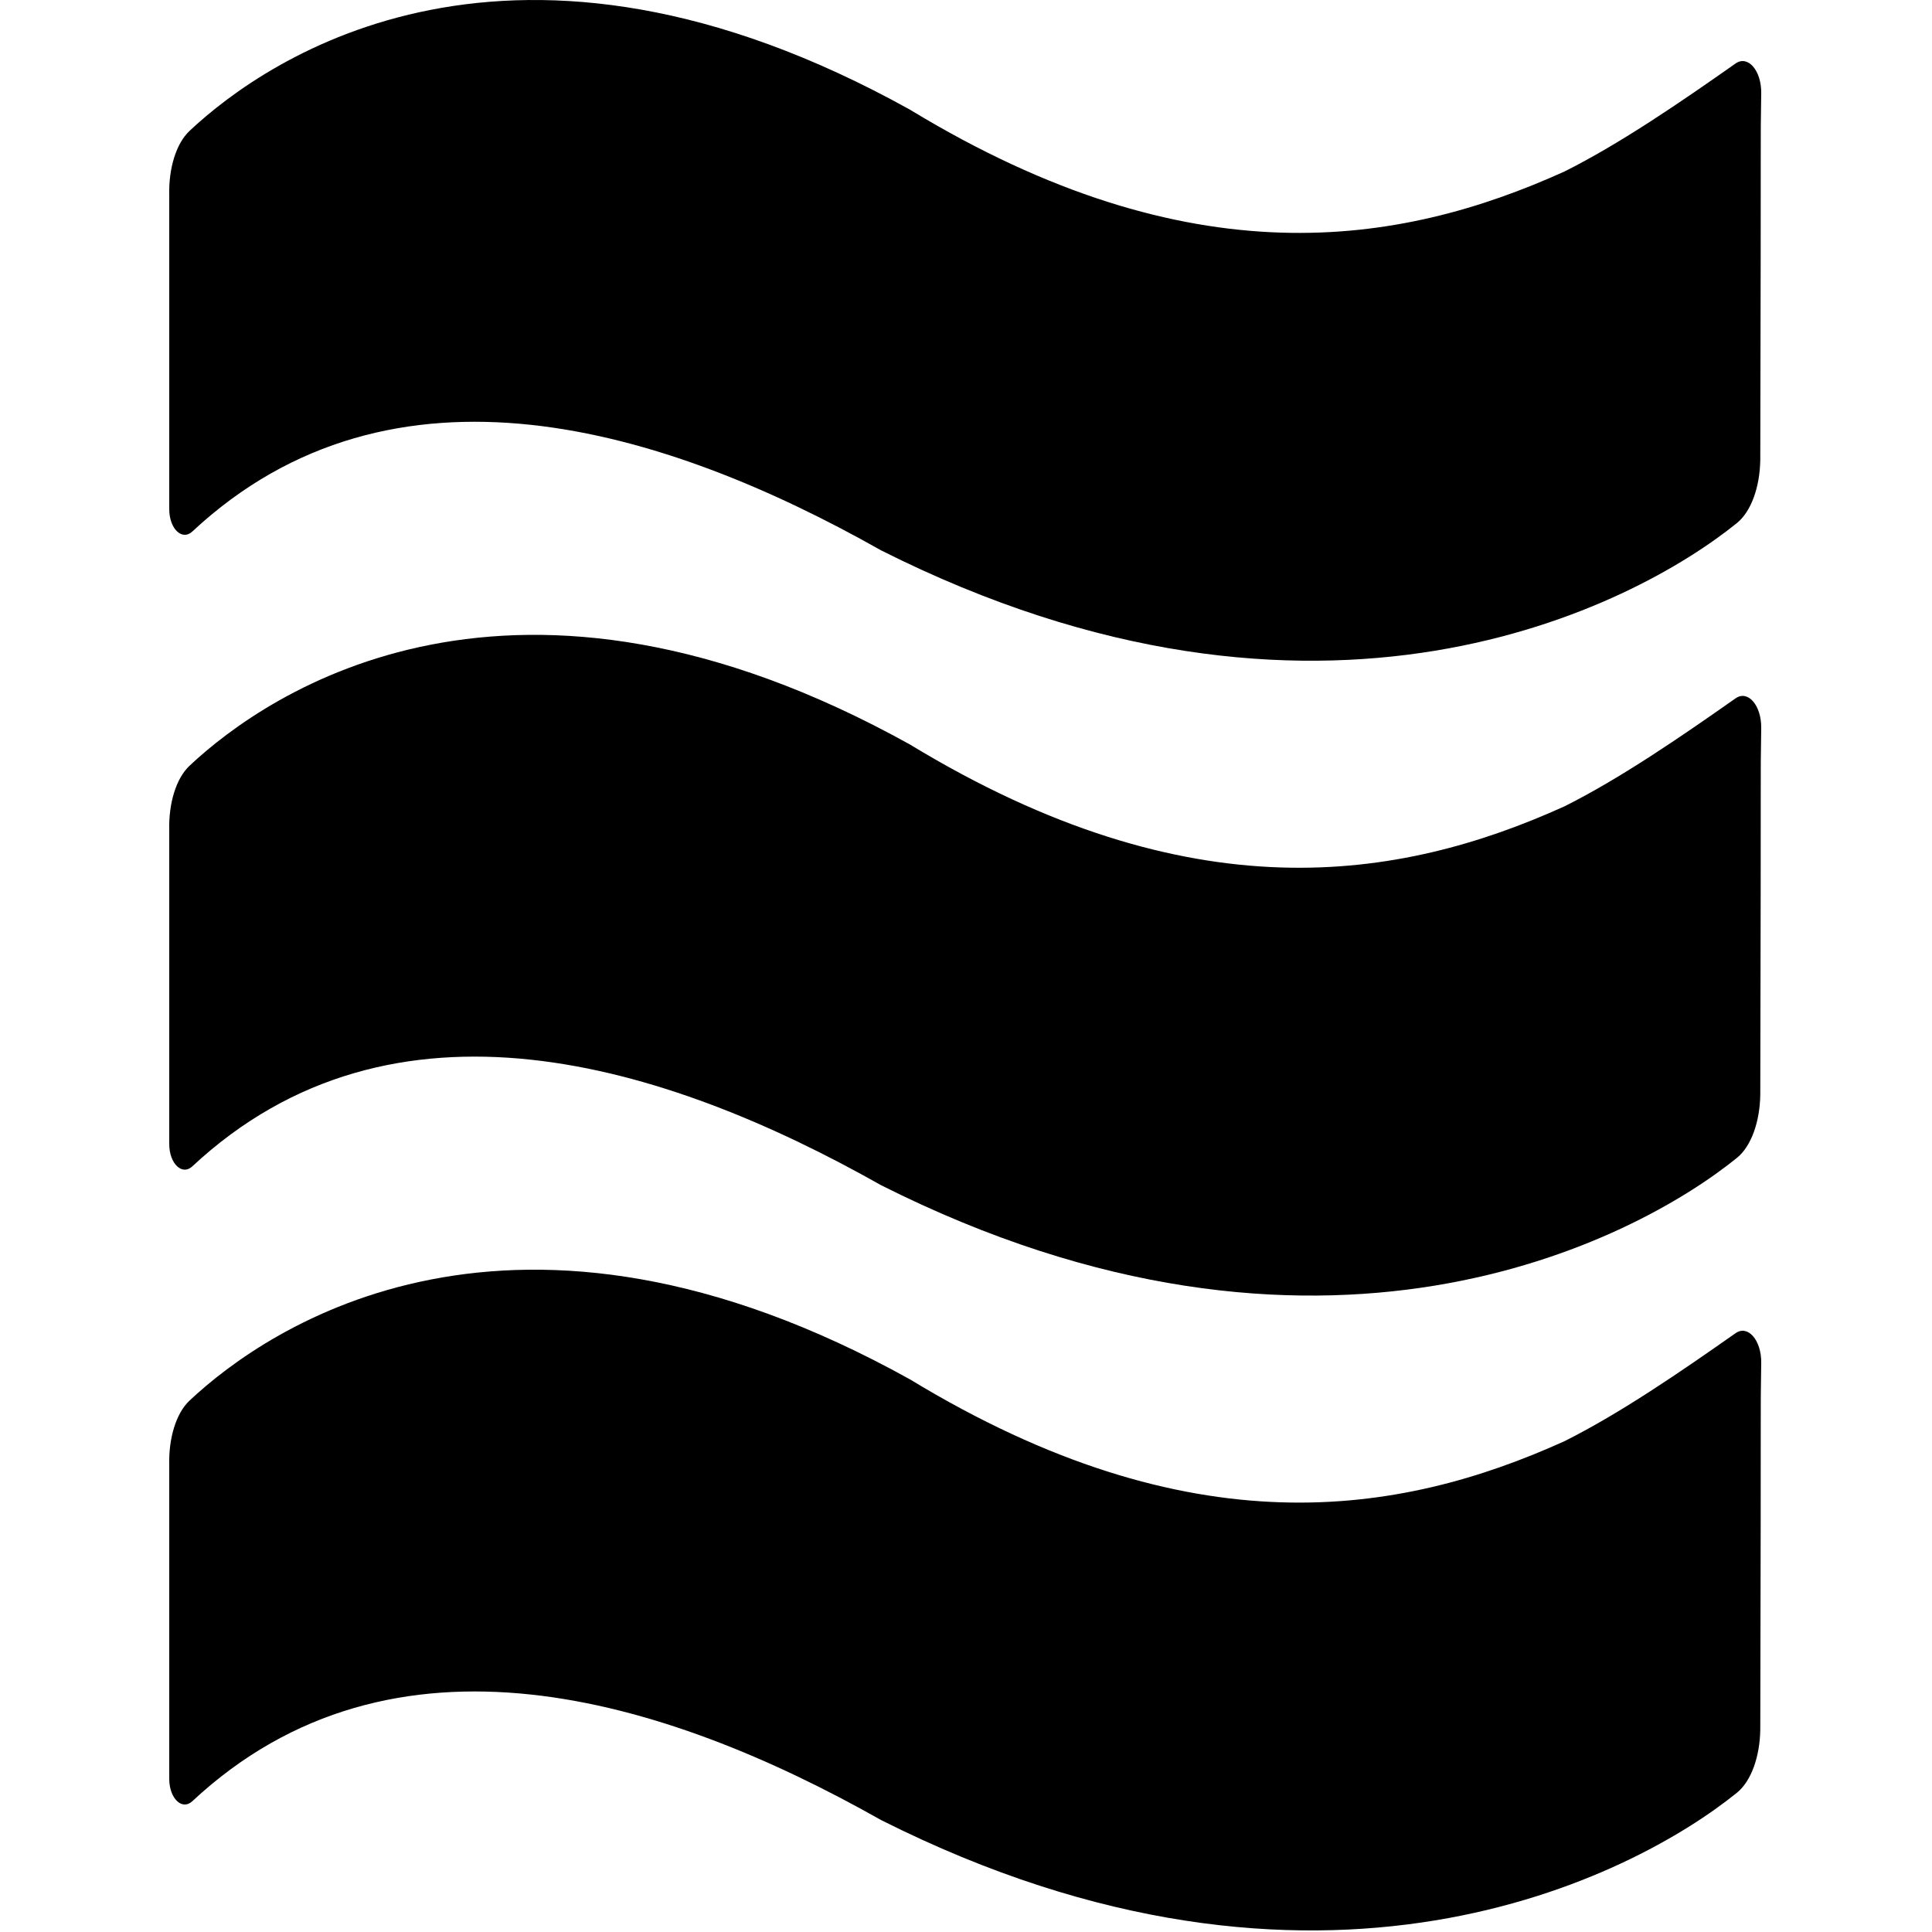 <svg width="822" height="822" viewBox="0 0 822 822" fill="none" xmlns="http://www.w3.org/2000/svg">
<g clip-path="url(#clip0_1975_2507)">
<path d="M387.186 46.676C506.549 119.185 595.185 104.842 665.611 72.976C689.321 61.126 715.227 43.322 738.424 27.015C743.655 23.337 749.452 29.963 749.339 39.634C748.926 69.243 749.339 34.788 748.939 195.618C748.781 207.107 745.101 217.595 739.027 222.515C695.104 258.086 561.398 328.053 374.842 234.143C282.583 182.03 167.186 146.521 81.817 226.152C77.513 230.166 72.05 225.063 72.011 216.699V83.087C71.716 71.827 74.859 61.129 80.636 55.698C114.174 24.172 218.459 -47.09 387.186 46.676Z" fill="black"/>
<path d="M387.186 316.781C506.549 389.291 595.185 374.948 665.611 343.082C689.321 331.232 715.227 313.428 738.424 297.121C743.655 293.443 749.452 300.069 749.339 309.74C748.926 339.349 749.339 304.894 748.939 465.724C748.781 477.212 745.101 487.701 739.027 492.62C695.104 528.192 561.398 598.158 374.842 504.249C282.583 452.136 167.186 416.627 81.817 496.257C77.513 500.271 72.05 495.169 72.011 486.805V353.192C71.716 341.933 74.859 331.234 80.636 325.804C114.174 294.278 218.459 223.016 387.186 316.781Z" fill="black"/>
<path d="M387.186 586.887C506.549 659.397 595.185 645.053 665.611 613.187C689.321 601.337 715.227 583.534 738.424 567.226C743.655 563.548 749.452 570.175 749.339 579.846C748.926 609.455 749.339 575 748.939 735.829C748.781 747.318 745.101 757.806 739.027 762.726C695.104 798.298 561.398 868.264 374.842 774.354C282.583 722.242 167.186 686.732 81.817 766.363C77.513 770.377 72.05 765.275 72.011 756.91V623.298C71.716 612.038 74.859 601.34 80.636 595.909C114.174 564.384 218.459 493.121 387.186 586.887Z" fill="black"/>
</g>
<defs>
<clipPath id="clip0_1975_2507">
<rect width="821.333" height="821.333" fill="white"/>
</clipPath>
</defs>
</svg>
